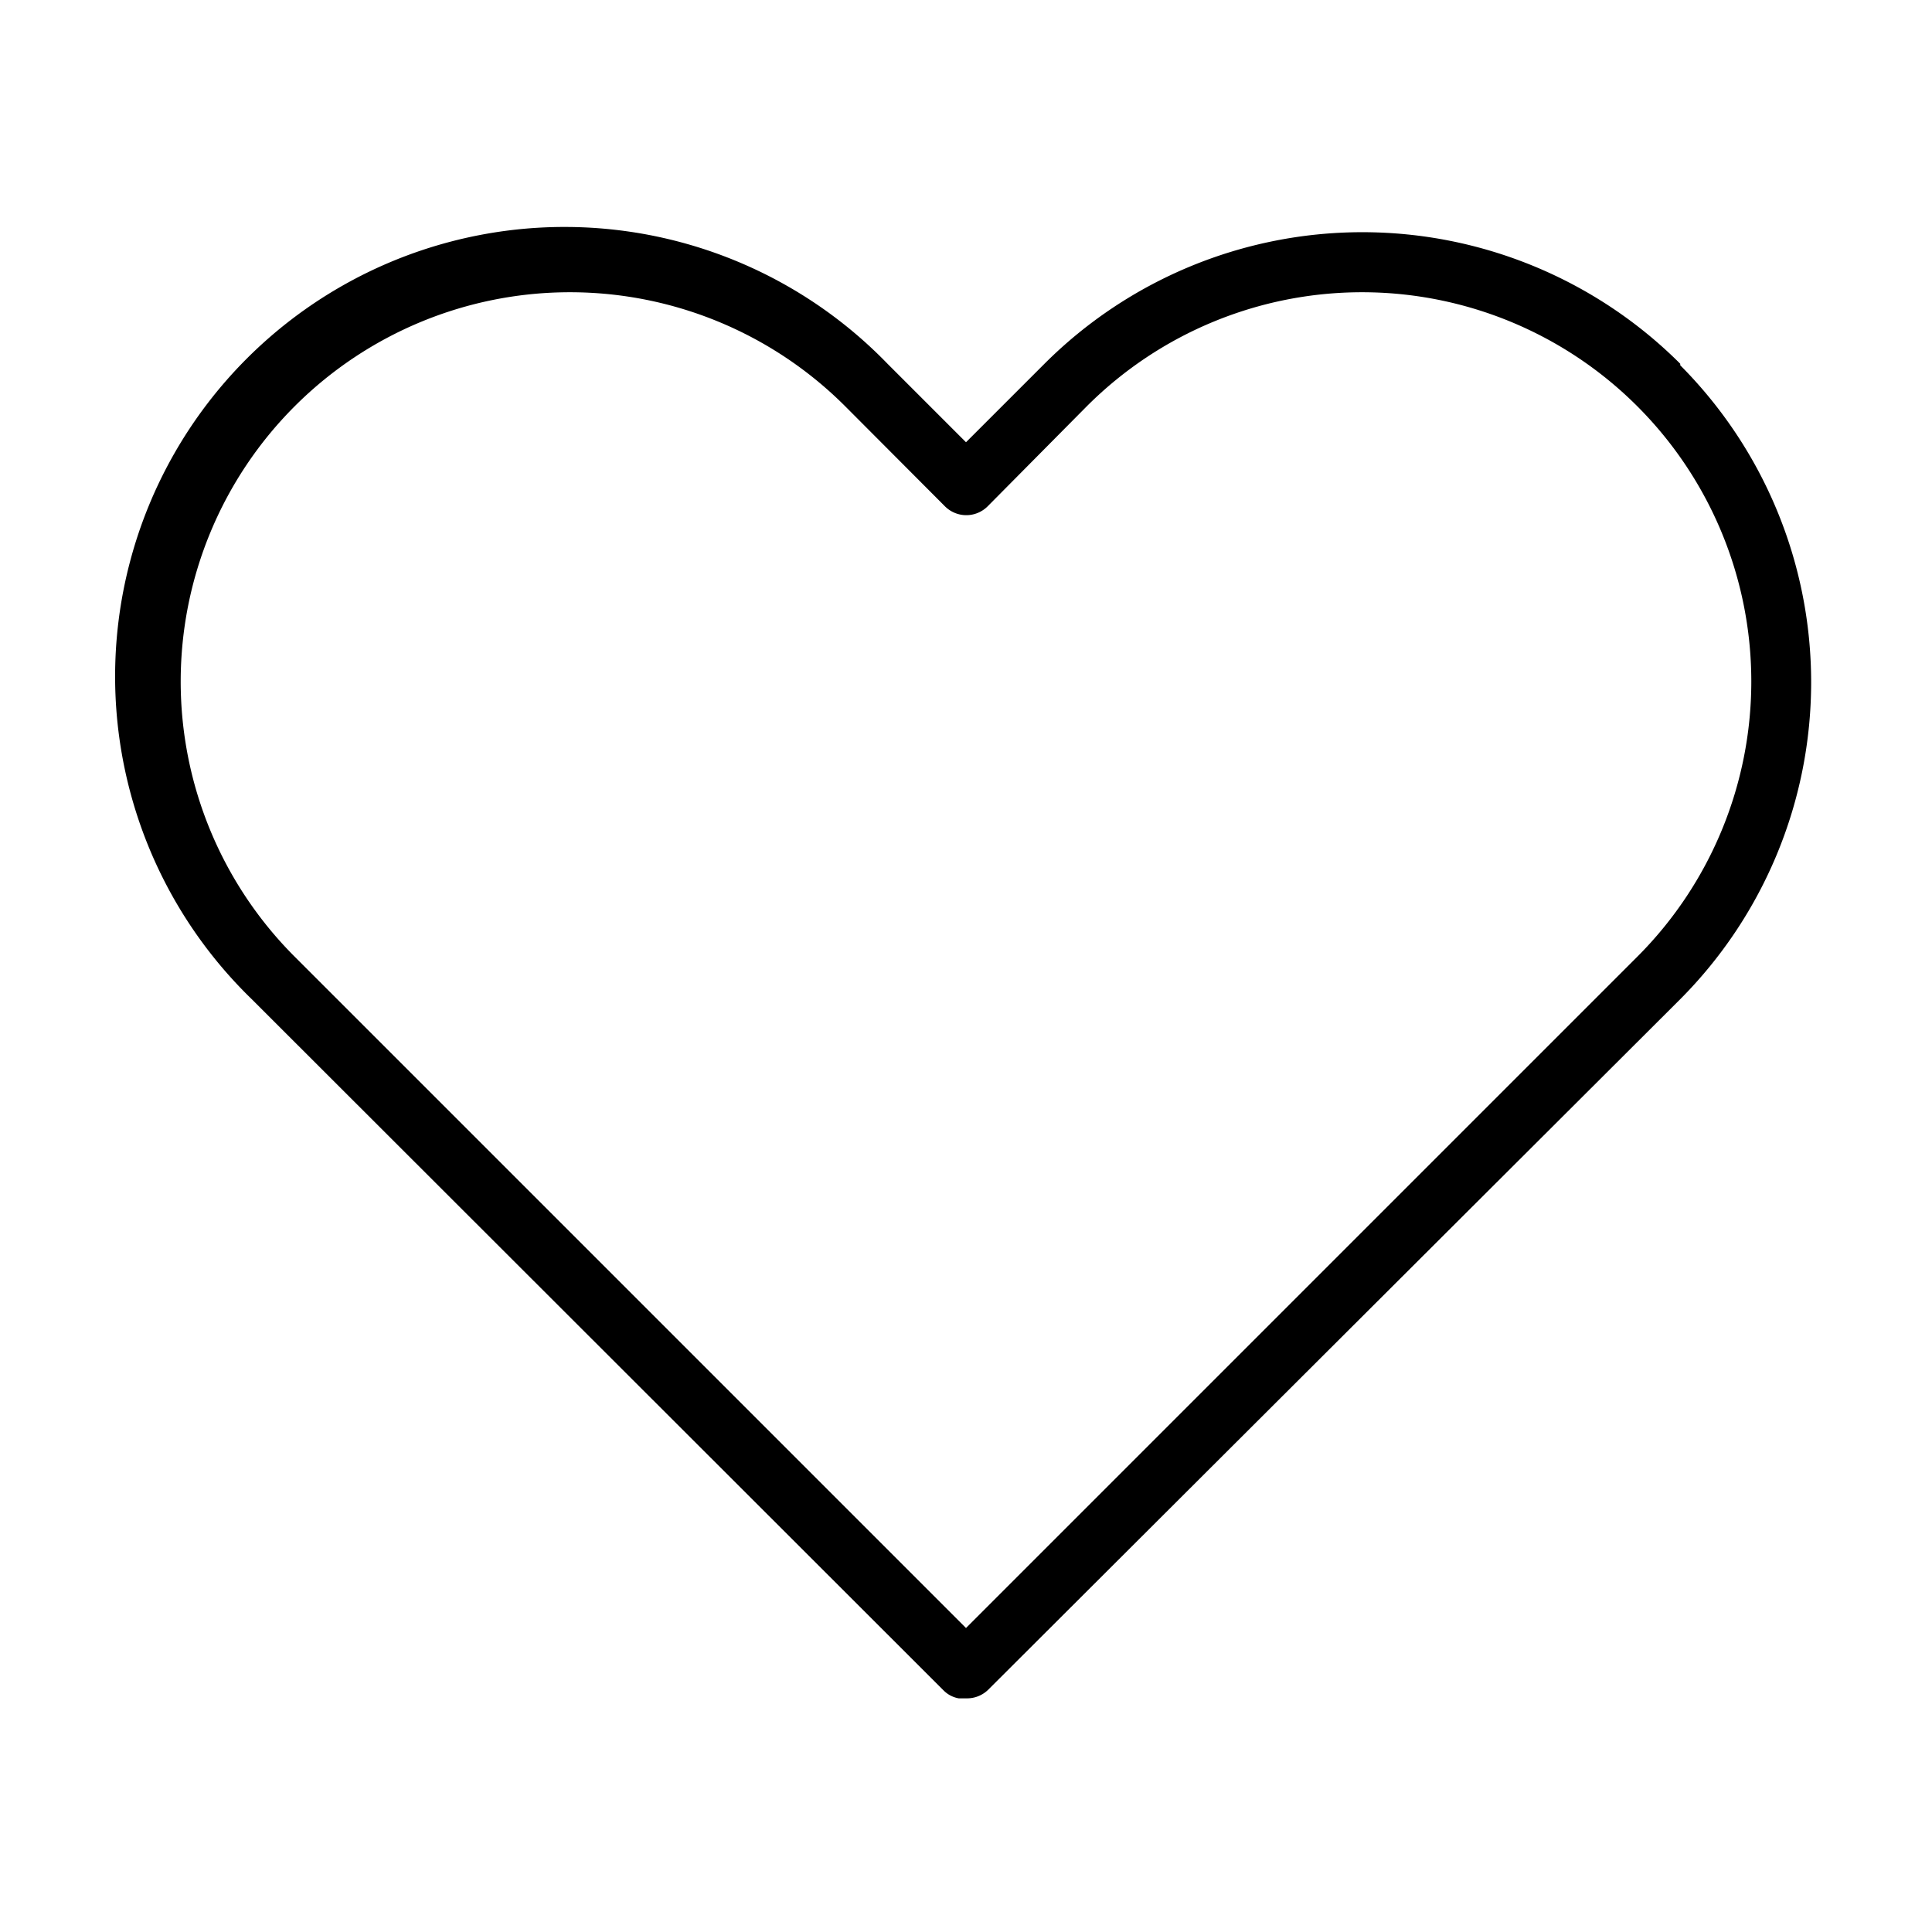 <?xml version="1.0" encoding="UTF-8"?> <svg xmlns="http://www.w3.org/2000/svg" xmlns:xlink="http://www.w3.org/1999/xlink" version="1.1" width="512" height="512" x="0" y="0" viewBox="0 0 64 64" style="enable-background:new 0 0 512 512" xml:space="preserve"><g><path d="M55.66 12.05a14.9 14.9 0 0 0-21.06 0l-2.6 2.6-2.6-2.6A14.89 14.89 0 1 0 8.34 33.1L31.26 56a.93.93 0 0 0 .5.26h.27a1 1 0 0 0 .71-.29L55.66 33.1a14.88 14.88 0 0 0 0-21zm-1.42 19.64L32 53.93 9.76 31.69A12.89 12.89 0 0 1 28 13.46l3.3 3.31a1 1 0 0 0 1.42 0L36 13.46a12.89 12.89 0 1 1 18.24 18.23z" data-name="9-Love" fill="#000000" opacity="1" data-original="#000000"></path></g></svg> 